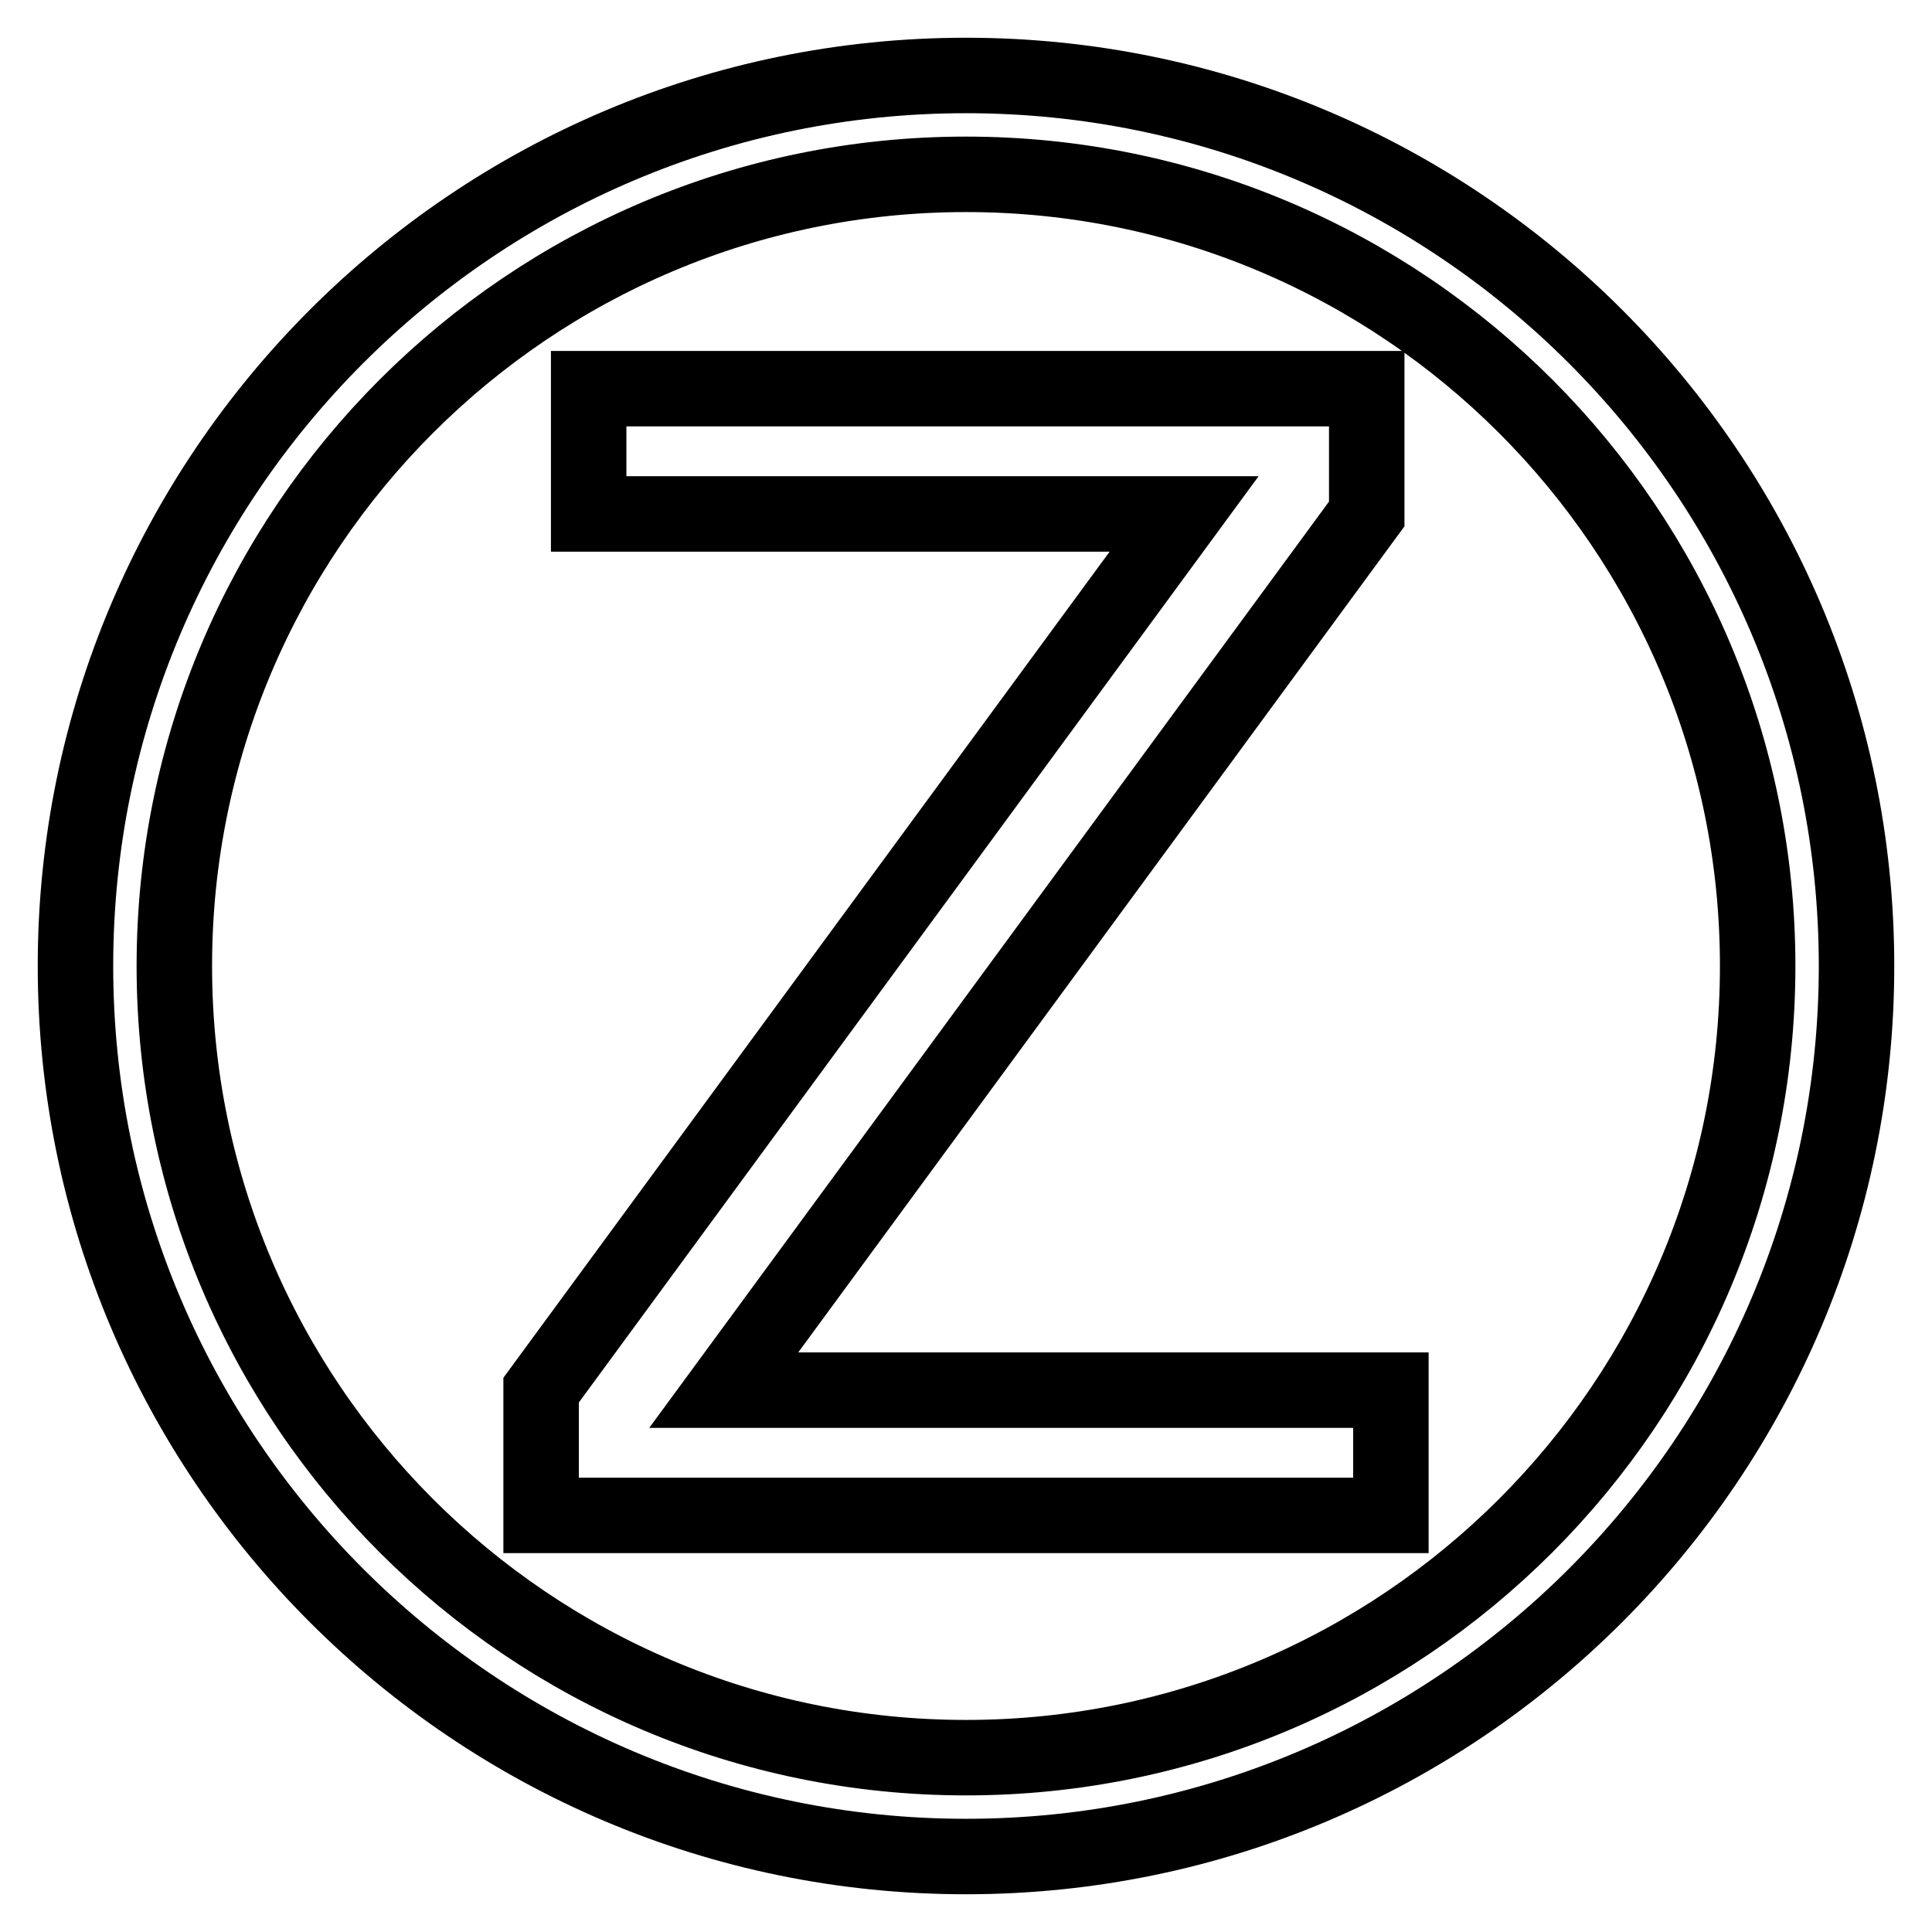 <?xml version="1.0" encoding="utf-8"?>
<!-- Svg Vector Icons : http://www.onlinewebfonts.com/icon -->
<!DOCTYPE svg PUBLIC "-//W3C//DTD SVG 1.1//EN" "http://www.w3.org/Graphics/SVG/1.1/DTD/svg11.dtd">
<svg version="1.1" xmlns="http://www.w3.org/2000/svg" xmlns:xlink="http://www.w3.org/1999/xlink" x="0px" y="0px" viewBox="0 0 256 256" enable-background="new 0 0 256 256" xml:space="preserve">
<g><g><path stroke-width="10" fill-opacity="0" stroke="#000000"  d="M128,23.1c57.9,0,104.9,47,104.9,104.9c0,57.9-47,104.9-104.9,104.9c-57.9,0-104.9-47-104.9-104.9C23.1,70.1,70.1,23.1,128,23.1 M128,10C62.9,10,10,62.9,10,128c0,65.1,52.9,118,118,118c65.1,0,118-52.9,118-118C246,62.9,193.1,10,128,10L128,10z"/><path stroke-width="10" fill-opacity="0" stroke="#000000"  d="M184.3,200.8H71.7v-16.6l85.2-116.1H78V51.5h103.1v16.6L95.9,184.2h88.4V200.8z"/></g></g>
</svg>